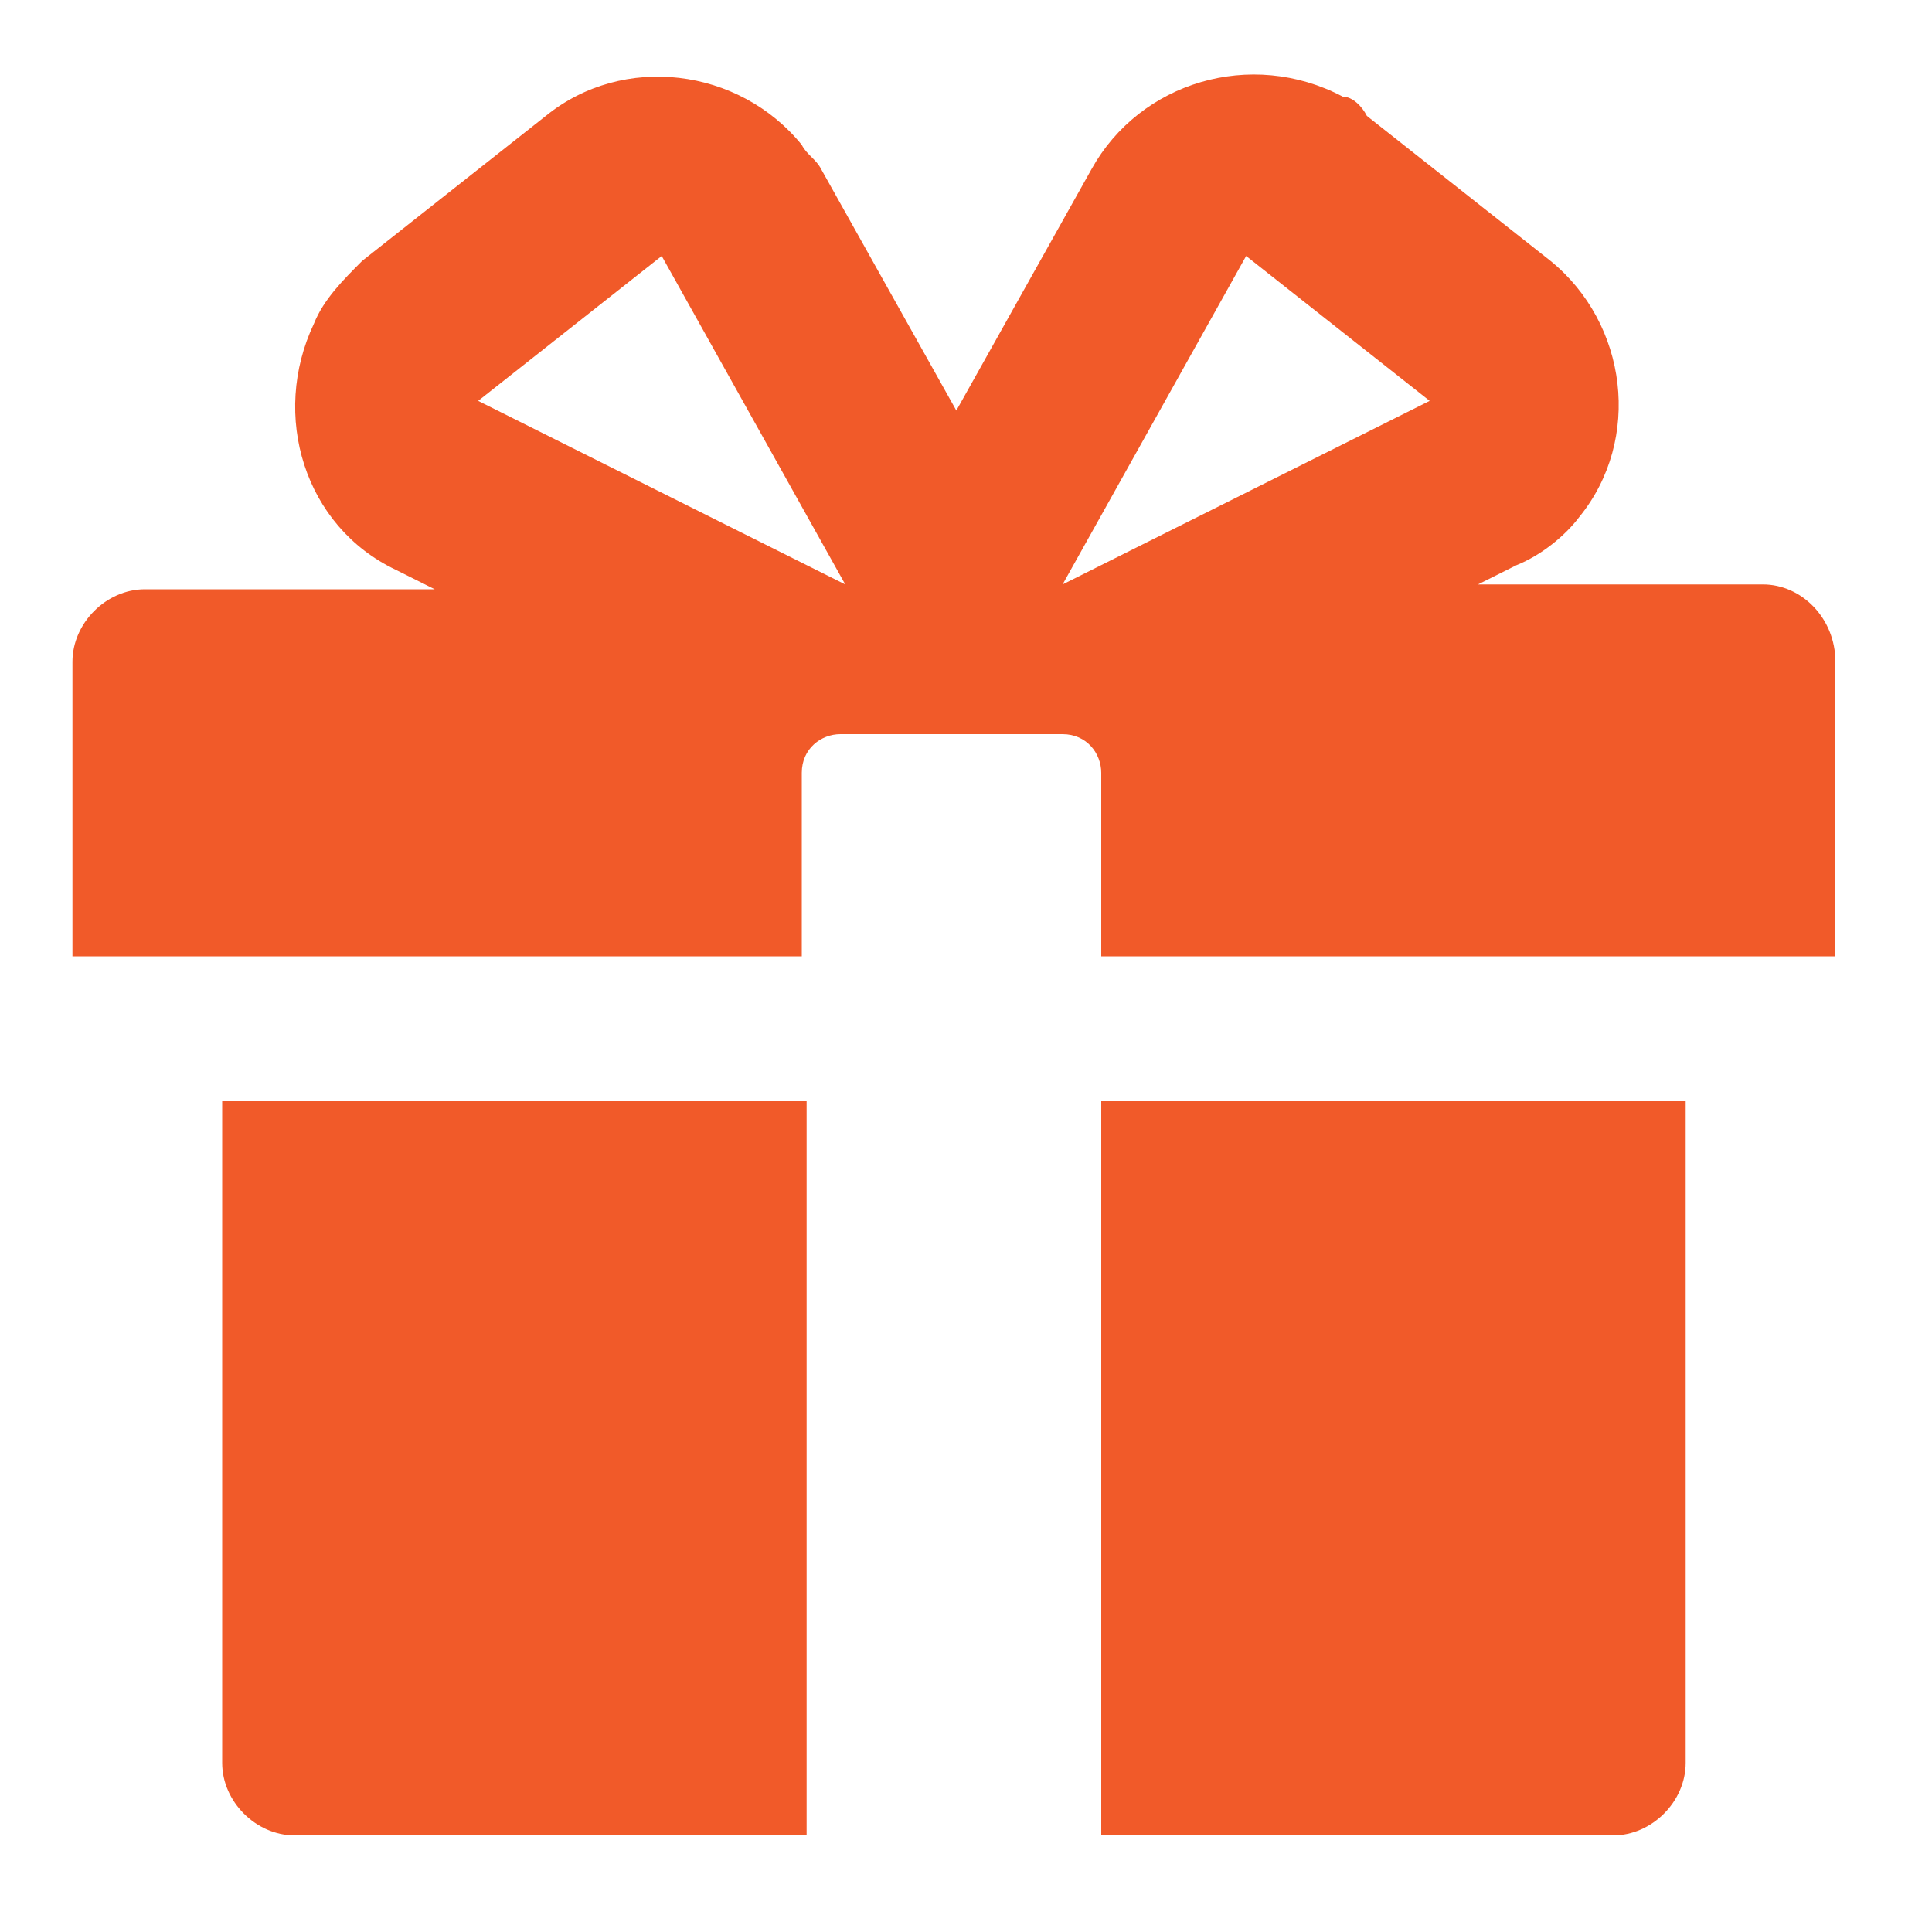 <?xml version="1.0" encoding="UTF-8"?>
<svg id="Calque_1" data-name="Calque 1" xmlns="http://www.w3.org/2000/svg" xmlns:xlink="http://www.w3.org/1999/xlink" version="1.1" viewBox="0 0 40 40">
  <defs>
    <style>
      .cls-1 {
        clip-path: url(#clippath);
      }

      .cls-2 {
        fill: none;
      }

      .cls-2, .cls-3 {
        stroke-width: 0px;
      }

      .cls-3 {
        fill: #f15a29;
      }
    </style>
    <clipPath id="clippath">
      <rect class="cls-2" x="1.5" y="1.5" width="37" height="37"/>
    </clipPath>
  </defs>
  <g class="cls-1">
    <g id="Groupe_3656" data-name="Groupe 3656">
      <path id="Tracé_4181" data-name="Tracé 4181" class="cls-3" d="M4.5,22.8h12.2v15.2H6.1c-.8,0-1.5-.7-1.5-1.5v-13.7h0ZM22.8,38h10.6c.8,0,1.5-.7,1.5-1.5v-13.7h-12.1s0,15.2,0,15.2ZM38,13.7v6.1h-15.2v-3.8c0-.4-.3-.8-.8-.8h-4.6c-.4,0-.8.3-.8.8v3.8H1.5v-6.1c0-.8.7-1.5,1.5-1.5h6l-.8-.4c-1.9-.9-2.6-3.2-1.7-5.1.2-.5.6-.9,1-1.3l3.8-3c1.6-1.3,4-1,5.3.6.1.2.3.3.4.5l2.8,5,2.8-5c1-1.8,3.3-2.5,5.2-1.5.2,0,.4.2.5.4l3.8,3c1.6,1.3,1.9,3.7.6,5.3-.3.4-.8.8-1.3,1l-.8.4h5.9c.8,0,1.5.7,1.5,1.6M17.5,12.1l-3.8-6.8-3.8,3,7.6,3.8ZM29.6,8.3l-3.8-3-3.8,6.8s7.6-3.8,7.6-3.8Z"/>
    </g>
  </g>
</svg>